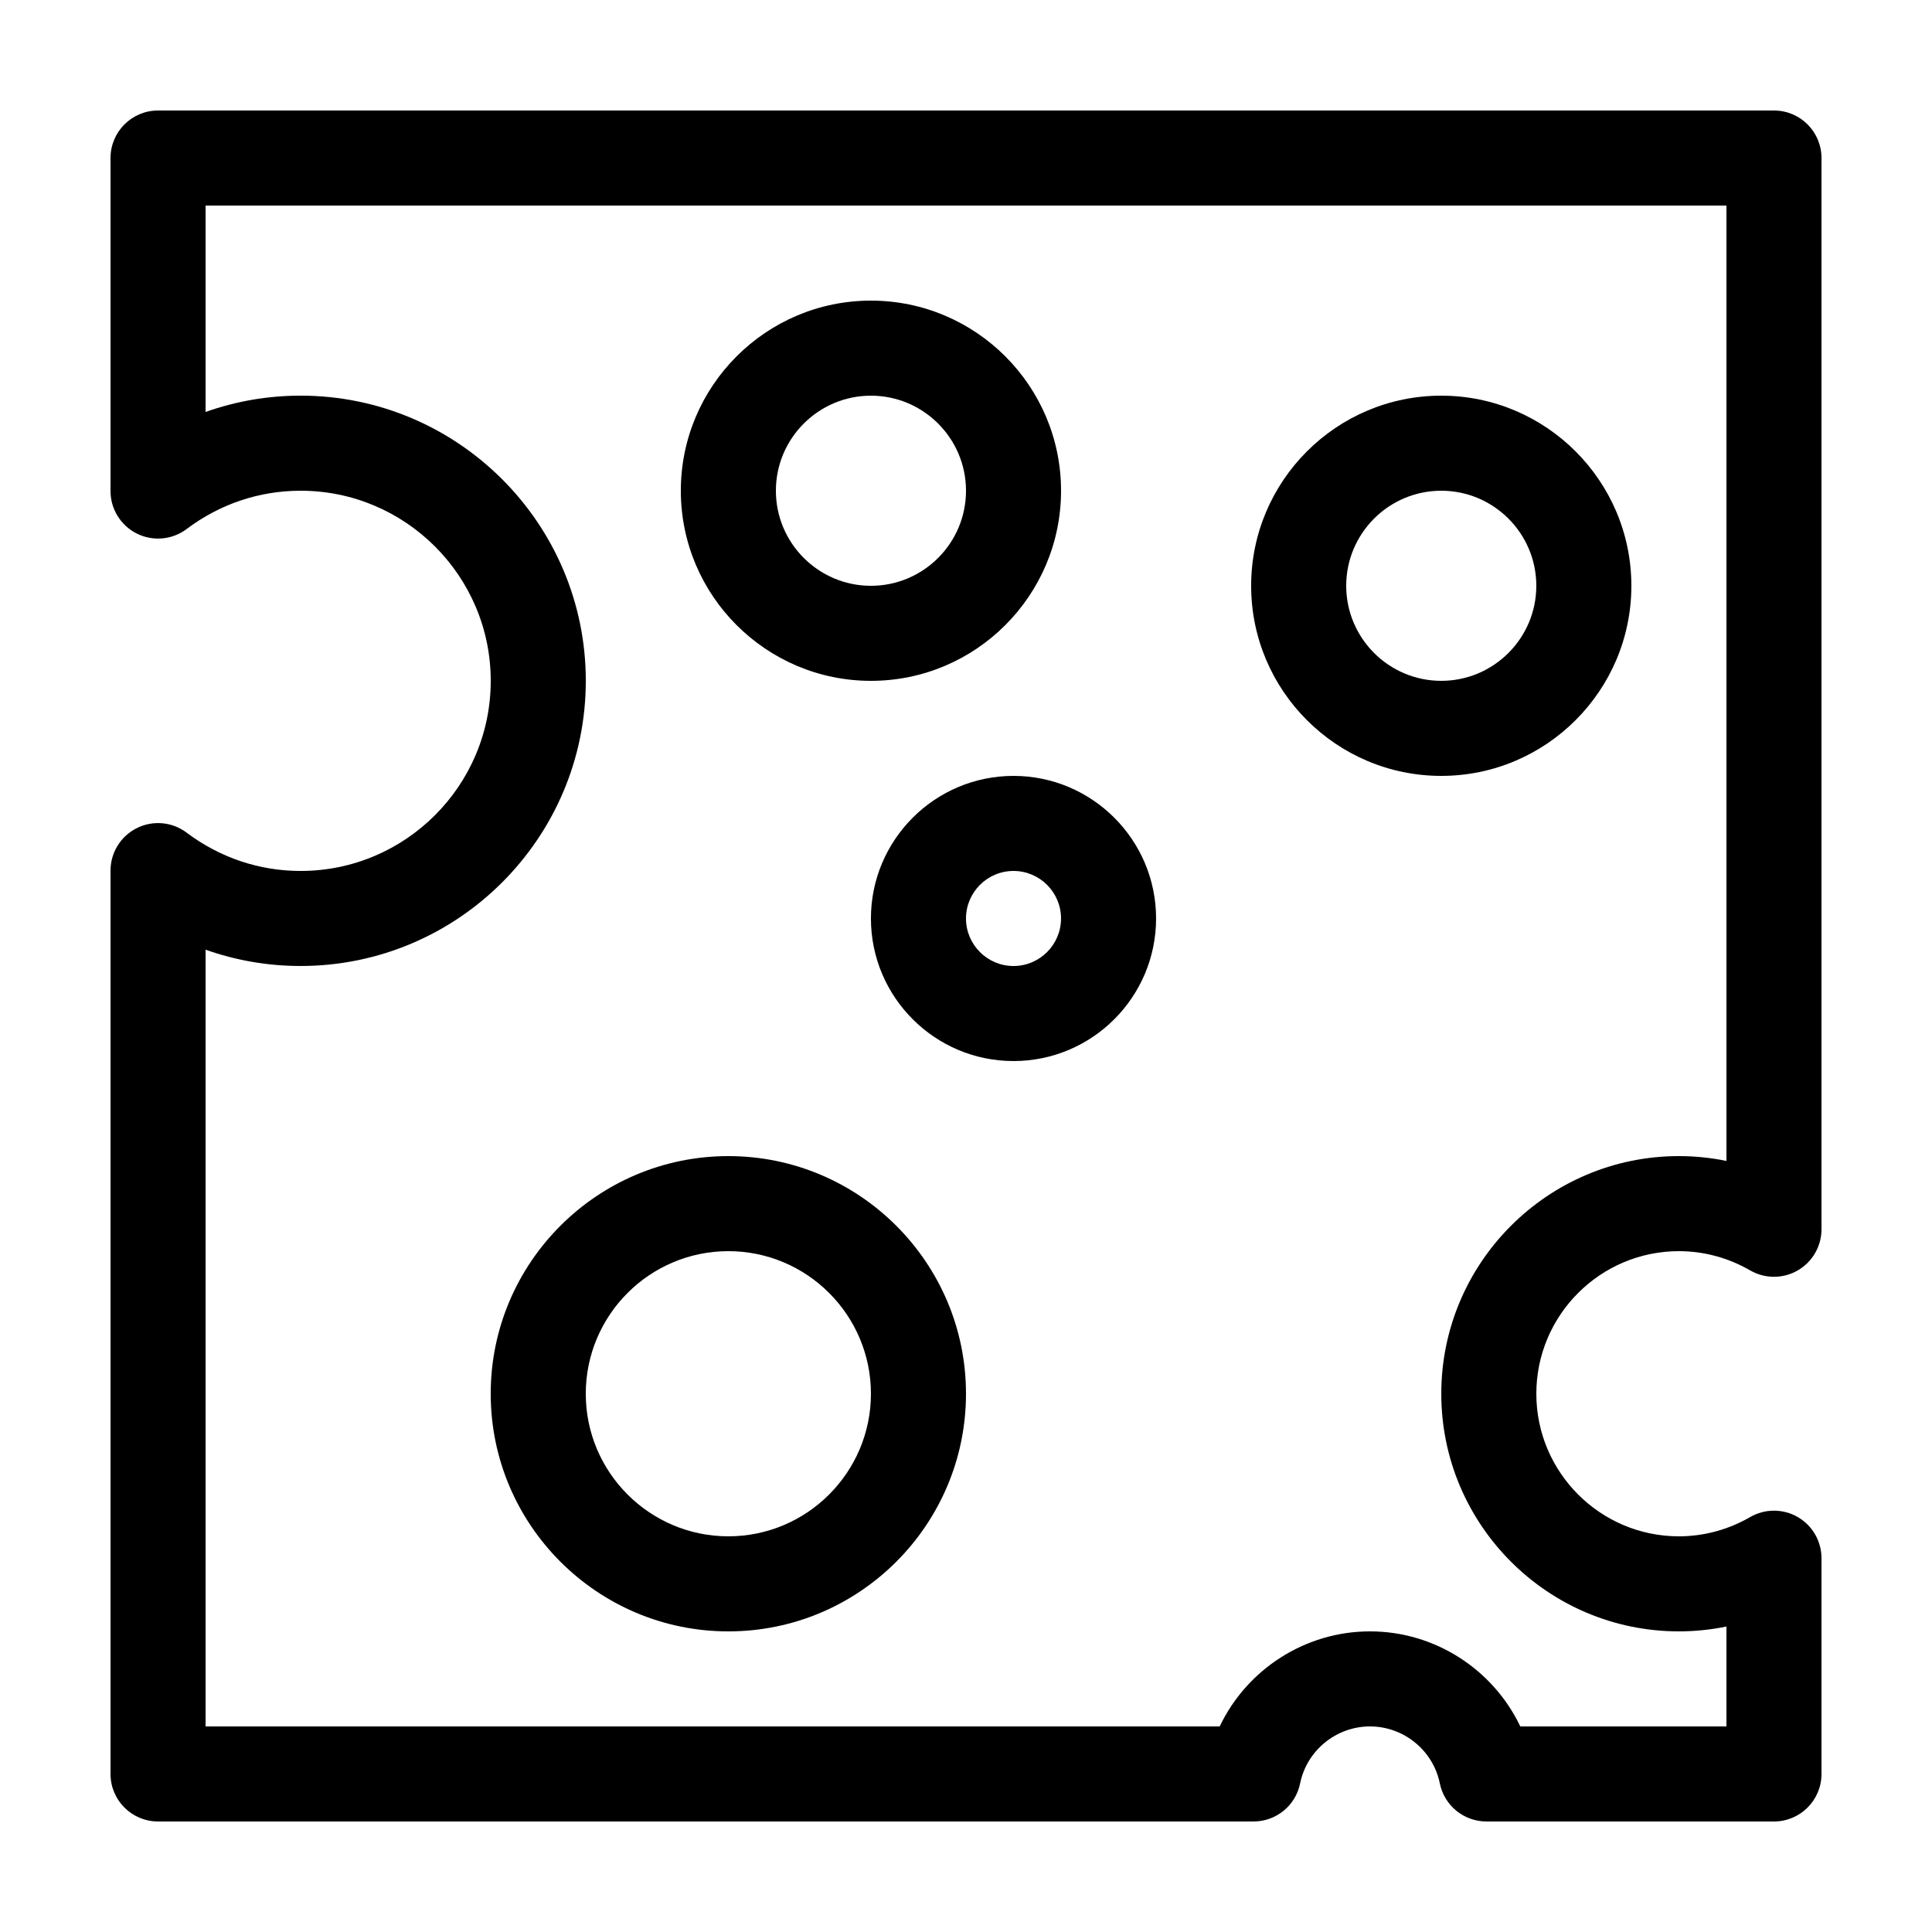 <?xml version="1.0" encoding="UTF-8"?>
<!-- Uploaded to: ICON Repo, www.iconrepo.com, Generator: ICON Repo Mixer Tools -->
<svg fill="#000000" width="800px" height="800px" version="1.1" viewBox="144 144 512 512" xmlns="http://www.w3.org/2000/svg">
 <g>
  <path d="m337.02 450.38c-34.73 0-62.977 28.25-62.977 62.977 0 34.727 28.246 62.977 62.977 62.977 34.727 0 62.977-28.25 62.977-62.977 0-34.727-28.25-62.977-62.977-62.977zm0 100.76c-20.84 0-37.785-16.949-37.785-37.785 0-20.836 16.945-37.785 37.785-37.785 20.836 0 37.785 16.949 37.785 37.785 0 20.836-16.949 37.785-37.785 37.785z"/>
  <path d="m374.81 324.43c27.781 0 50.379-22.598 50.379-50.379s-22.598-50.383-50.379-50.383-50.383 22.602-50.383 50.383 22.602 50.379 50.383 50.379zm0-75.57c13.891 0 25.191 11.301 25.191 25.191s-11.301 25.191-25.191 25.191-25.191-11.301-25.191-25.191 11.301-25.191 25.191-25.191z"/>
  <path d="m588.93 475.57c6.59 0 13.121 1.762 18.879 5.098 3.898 2.258 8.707 2.258 12.602 0.012 3.902-2.25 6.305-6.41 6.305-10.91v-283.89c0-6.957-5.637-12.594-12.594-12.594h-428.24c-6.957 0-12.594 5.637-12.594 12.594v88.254c0 4.773 2.699 9.137 6.973 11.27 4.266 2.125 9.379 1.668 13.195-1.203 8.824-6.641 19.273-10.152 30.211-10.152 27.781 0 50.383 22.602 50.383 50.379 0 27.781-22.602 50.383-50.383 50.383-10.938 0-21.387-3.512-30.211-10.152-3.816-2.871-8.93-3.344-13.195-1.203-4.273 2.129-6.973 6.492-6.973 11.27v239.39c0 6.957 5.637 12.594 12.594 12.594h290.32c5.992 0 11.148-4.215 12.344-10.086 1.777-8.75 9.566-15.102 18.516-15.102 8.945 0 16.734 6.352 18.508 15.102 1.195 5.871 6.359 10.086 12.352 10.086h76.199c6.957 0 12.594-5.637 12.594-12.594v-57.176c0-4.504-2.402-8.668-6.301-10.914-3.898-2.246-8.707-2.242-12.602 0.012-5.762 3.34-12.293 5.102-18.883 5.102-20.836 0-37.785-16.949-37.785-37.785 0-20.836 16.949-37.785 37.785-37.785zm0 100.76c4.238 0 8.461-0.434 12.598-1.285v26.477h-54.633c-7.172-15.055-22.57-25.191-39.832-25.191-17.262 0-32.664 10.137-39.832 25.191h-268.75v-205.85c8.016 2.852 16.492 4.324 25.188 4.324 41.672 0 75.574-33.902 75.574-75.574 0-41.668-33.902-75.57-75.574-75.57-8.695 0-17.172 1.473-25.188 4.324v-54.703h403.05v253.19c-4.137-0.852-8.359-1.285-12.598-1.285-34.727 0-62.977 28.25-62.977 62.977 0 34.727 28.25 62.977 62.977 62.977z"/>
  <path d="m576.33 299.24c0-27.781-22.602-50.383-50.383-50.383-27.777 0-50.379 22.602-50.379 50.383 0 27.777 22.602 50.379 50.379 50.379 27.781 0 50.383-22.602 50.383-50.379zm-50.383 25.188c-13.887 0-25.188-11.301-25.188-25.188 0-13.891 11.301-25.191 25.188-25.191 13.891 0 25.191 11.301 25.191 25.191 0 13.887-11.301 25.188-25.191 25.188z"/>
  <path d="m412.59 349.62c-20.836 0-37.785 16.949-37.785 37.785 0 20.84 16.949 37.785 37.785 37.785s37.785-16.945 37.785-37.785c0-20.836-16.949-37.785-37.785-37.785zm0 50.383c-6.941 0-12.594-5.652-12.594-12.598 0-6.941 5.652-12.594 12.594-12.594s12.594 5.652 12.594 12.594c0 6.945-5.652 12.598-12.594 12.598z"/>
 </g>
</svg>